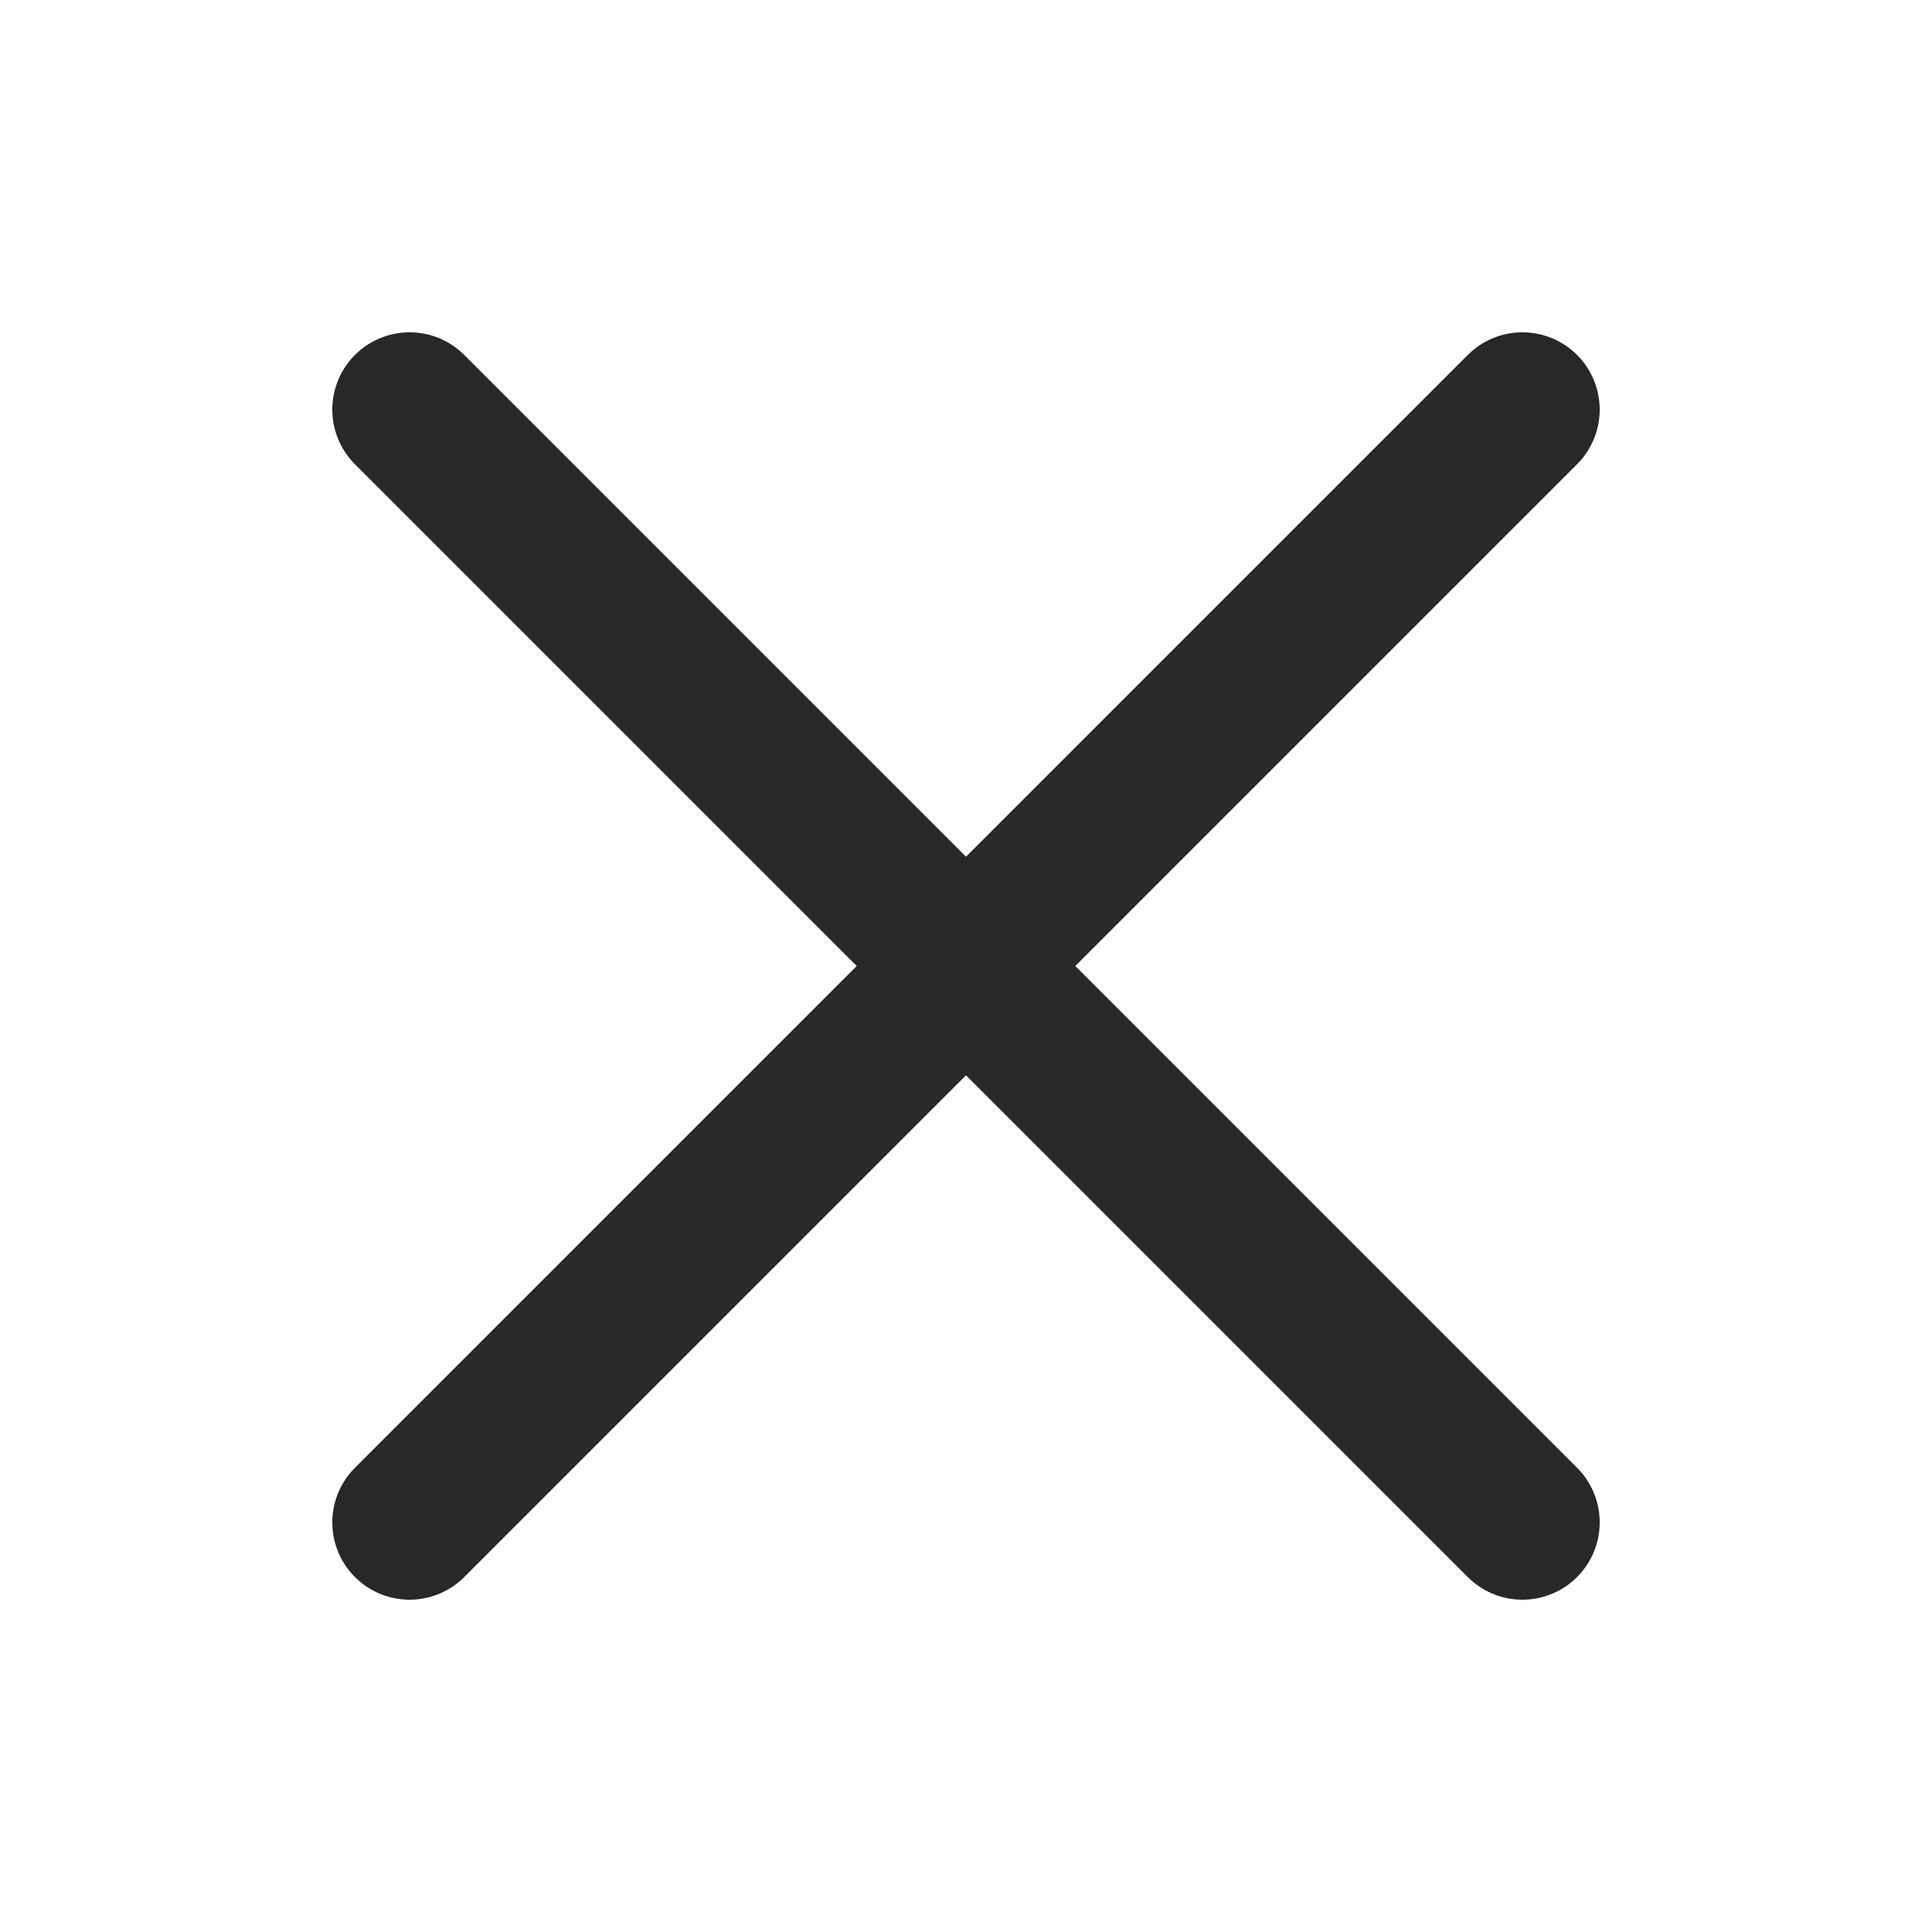 <svg width="25" height="25" viewBox="0 0 25 25" fill="none" xmlns="http://www.w3.org/2000/svg">
<g id="Close">
<path id="Icon" d="M19.7 5.3L5.3 19.7M5.3 5.3L19.7 19.7" stroke="#282828" stroke-width="2" stroke-linecap="round" stroke-linejoin="round"/>
</g>
</svg>
